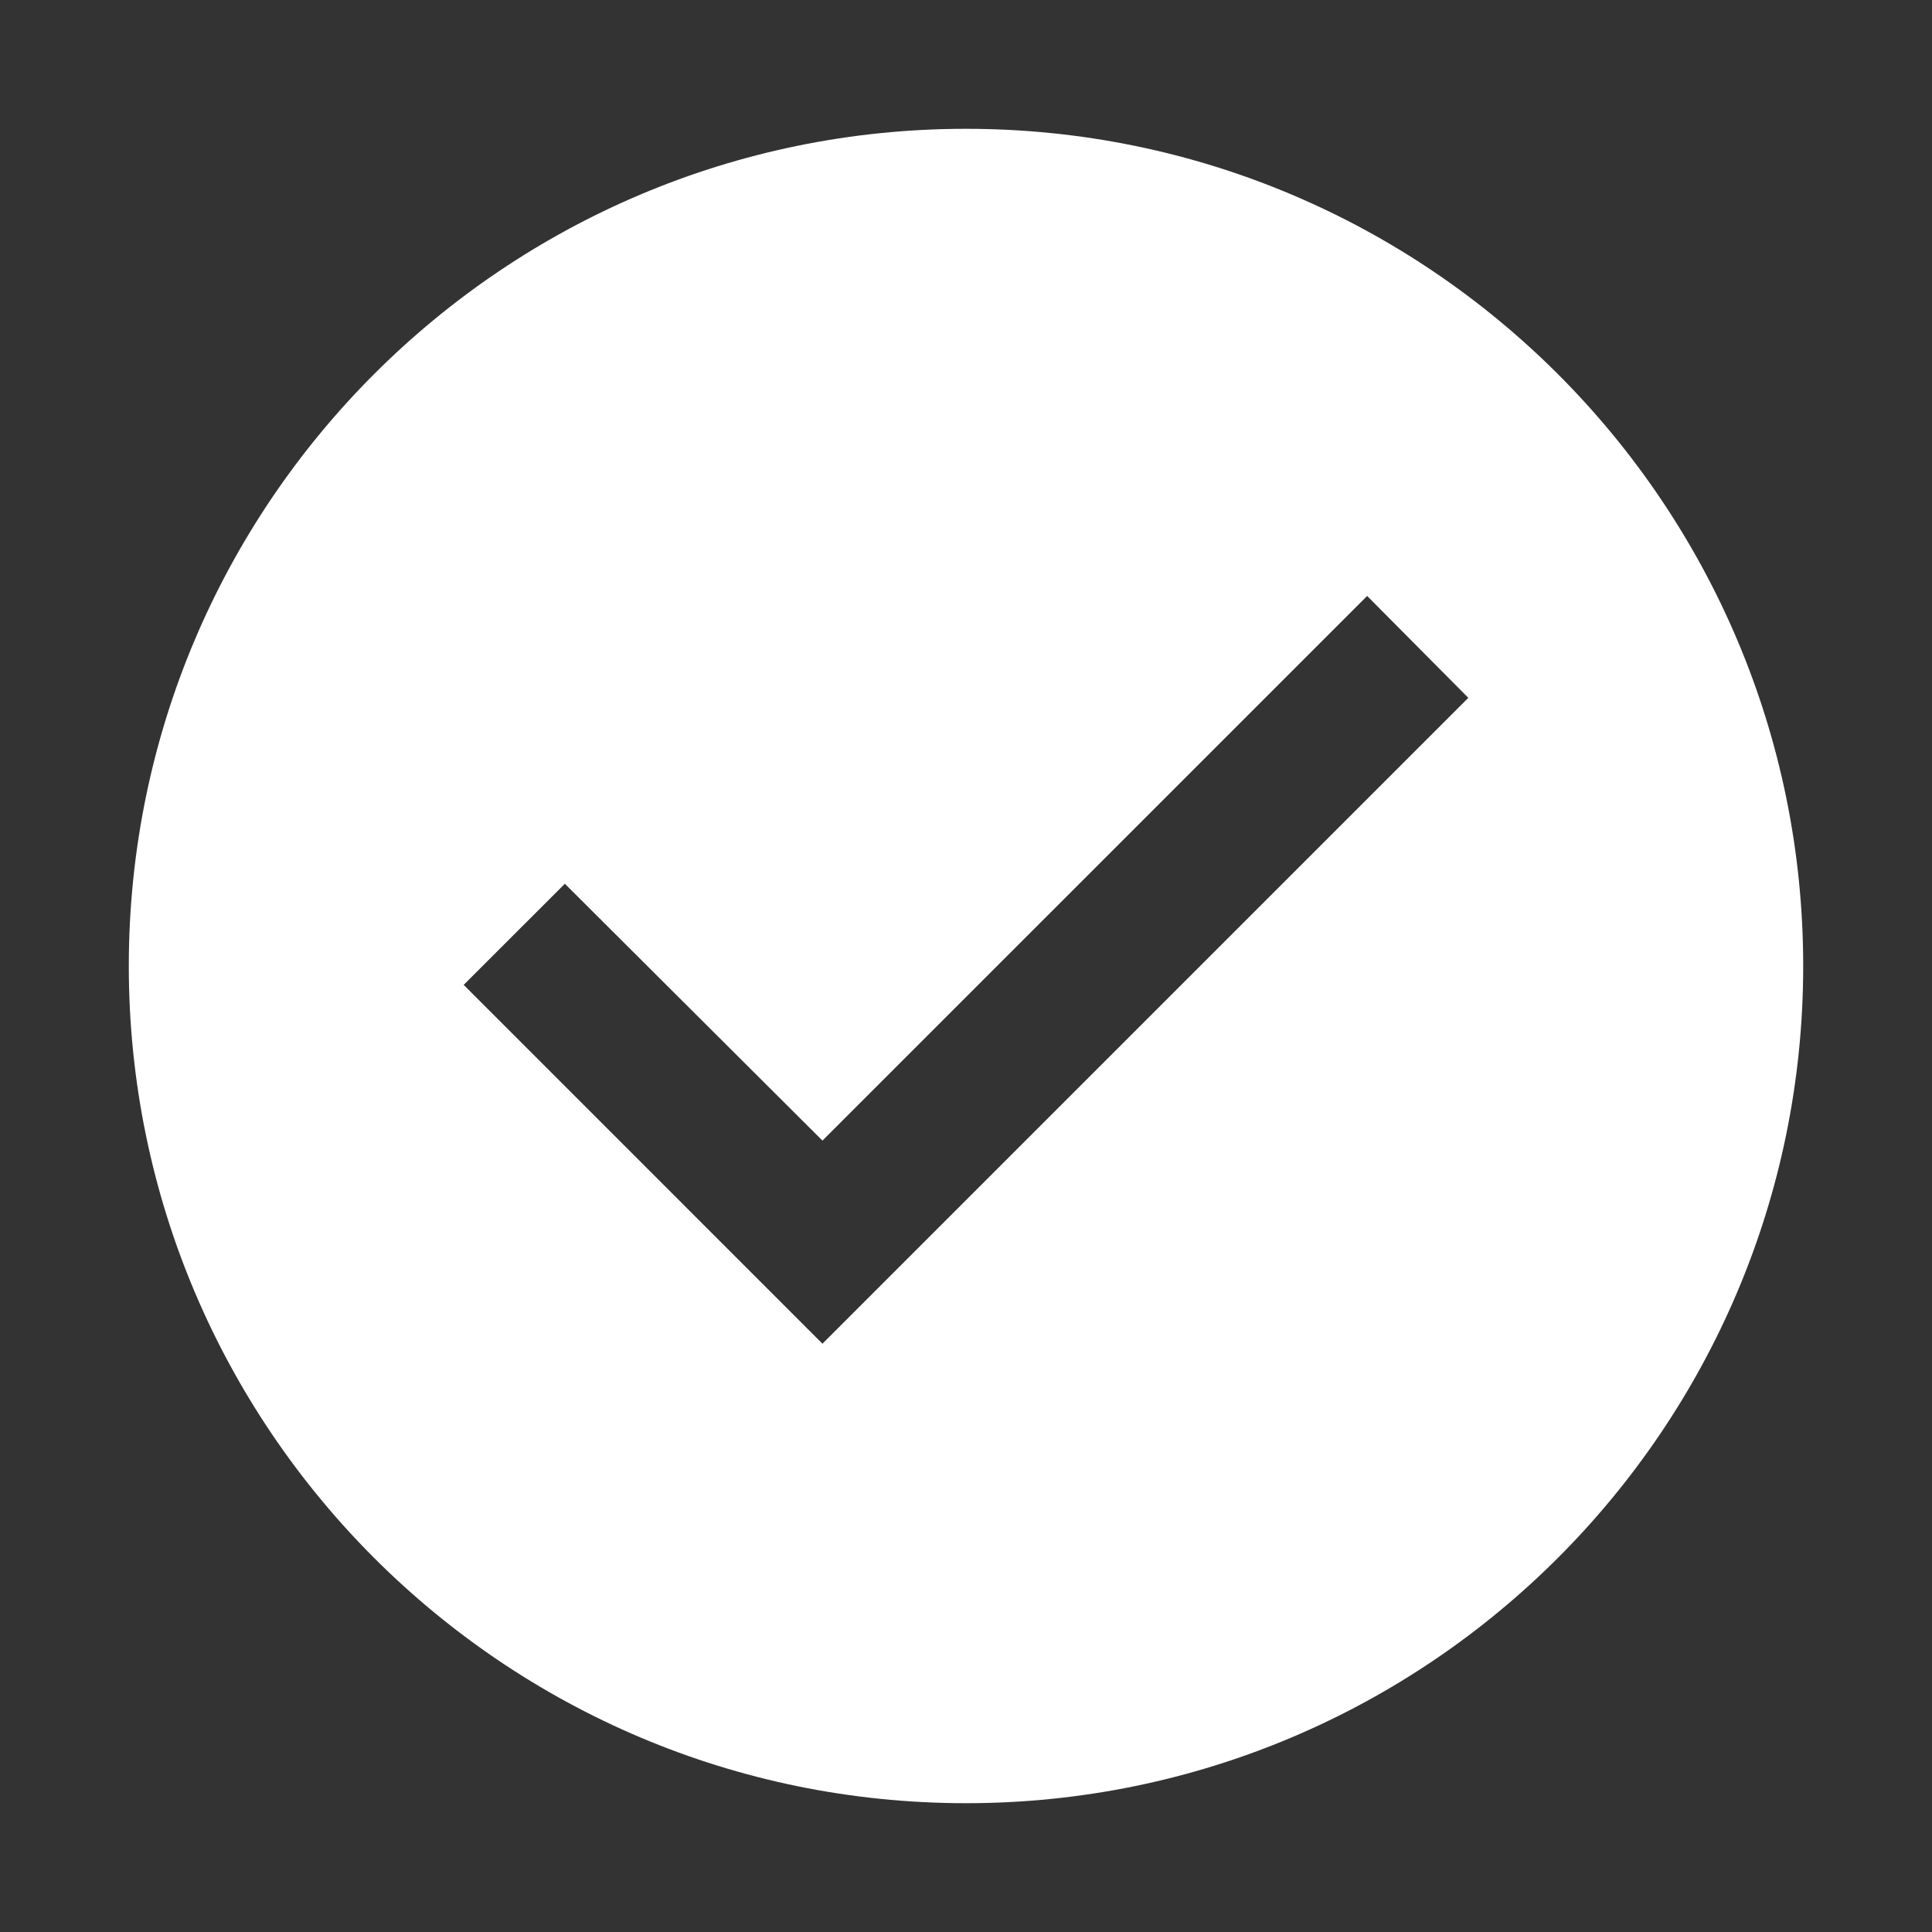 <svg xmlns="http://www.w3.org/2000/svg" width="30" height="30" viewBox="0 0 30 30">
    <rect x="0" y="0" width="30" height="30" fill="#333333" stroke="none"/>
    <path fill="#FFF" fill-rule="nonzero" d="M15 2C7.824 2 2 7.824 2 15s5.824 13 13 13 13-5.824 13-13S22.176 2 15 2zm-2.229 18.865L7.2 15.293l1.571-1.57 4 3.988 8.458-8.457 1.571 1.582-10.029 10.029z"/>
</svg>
